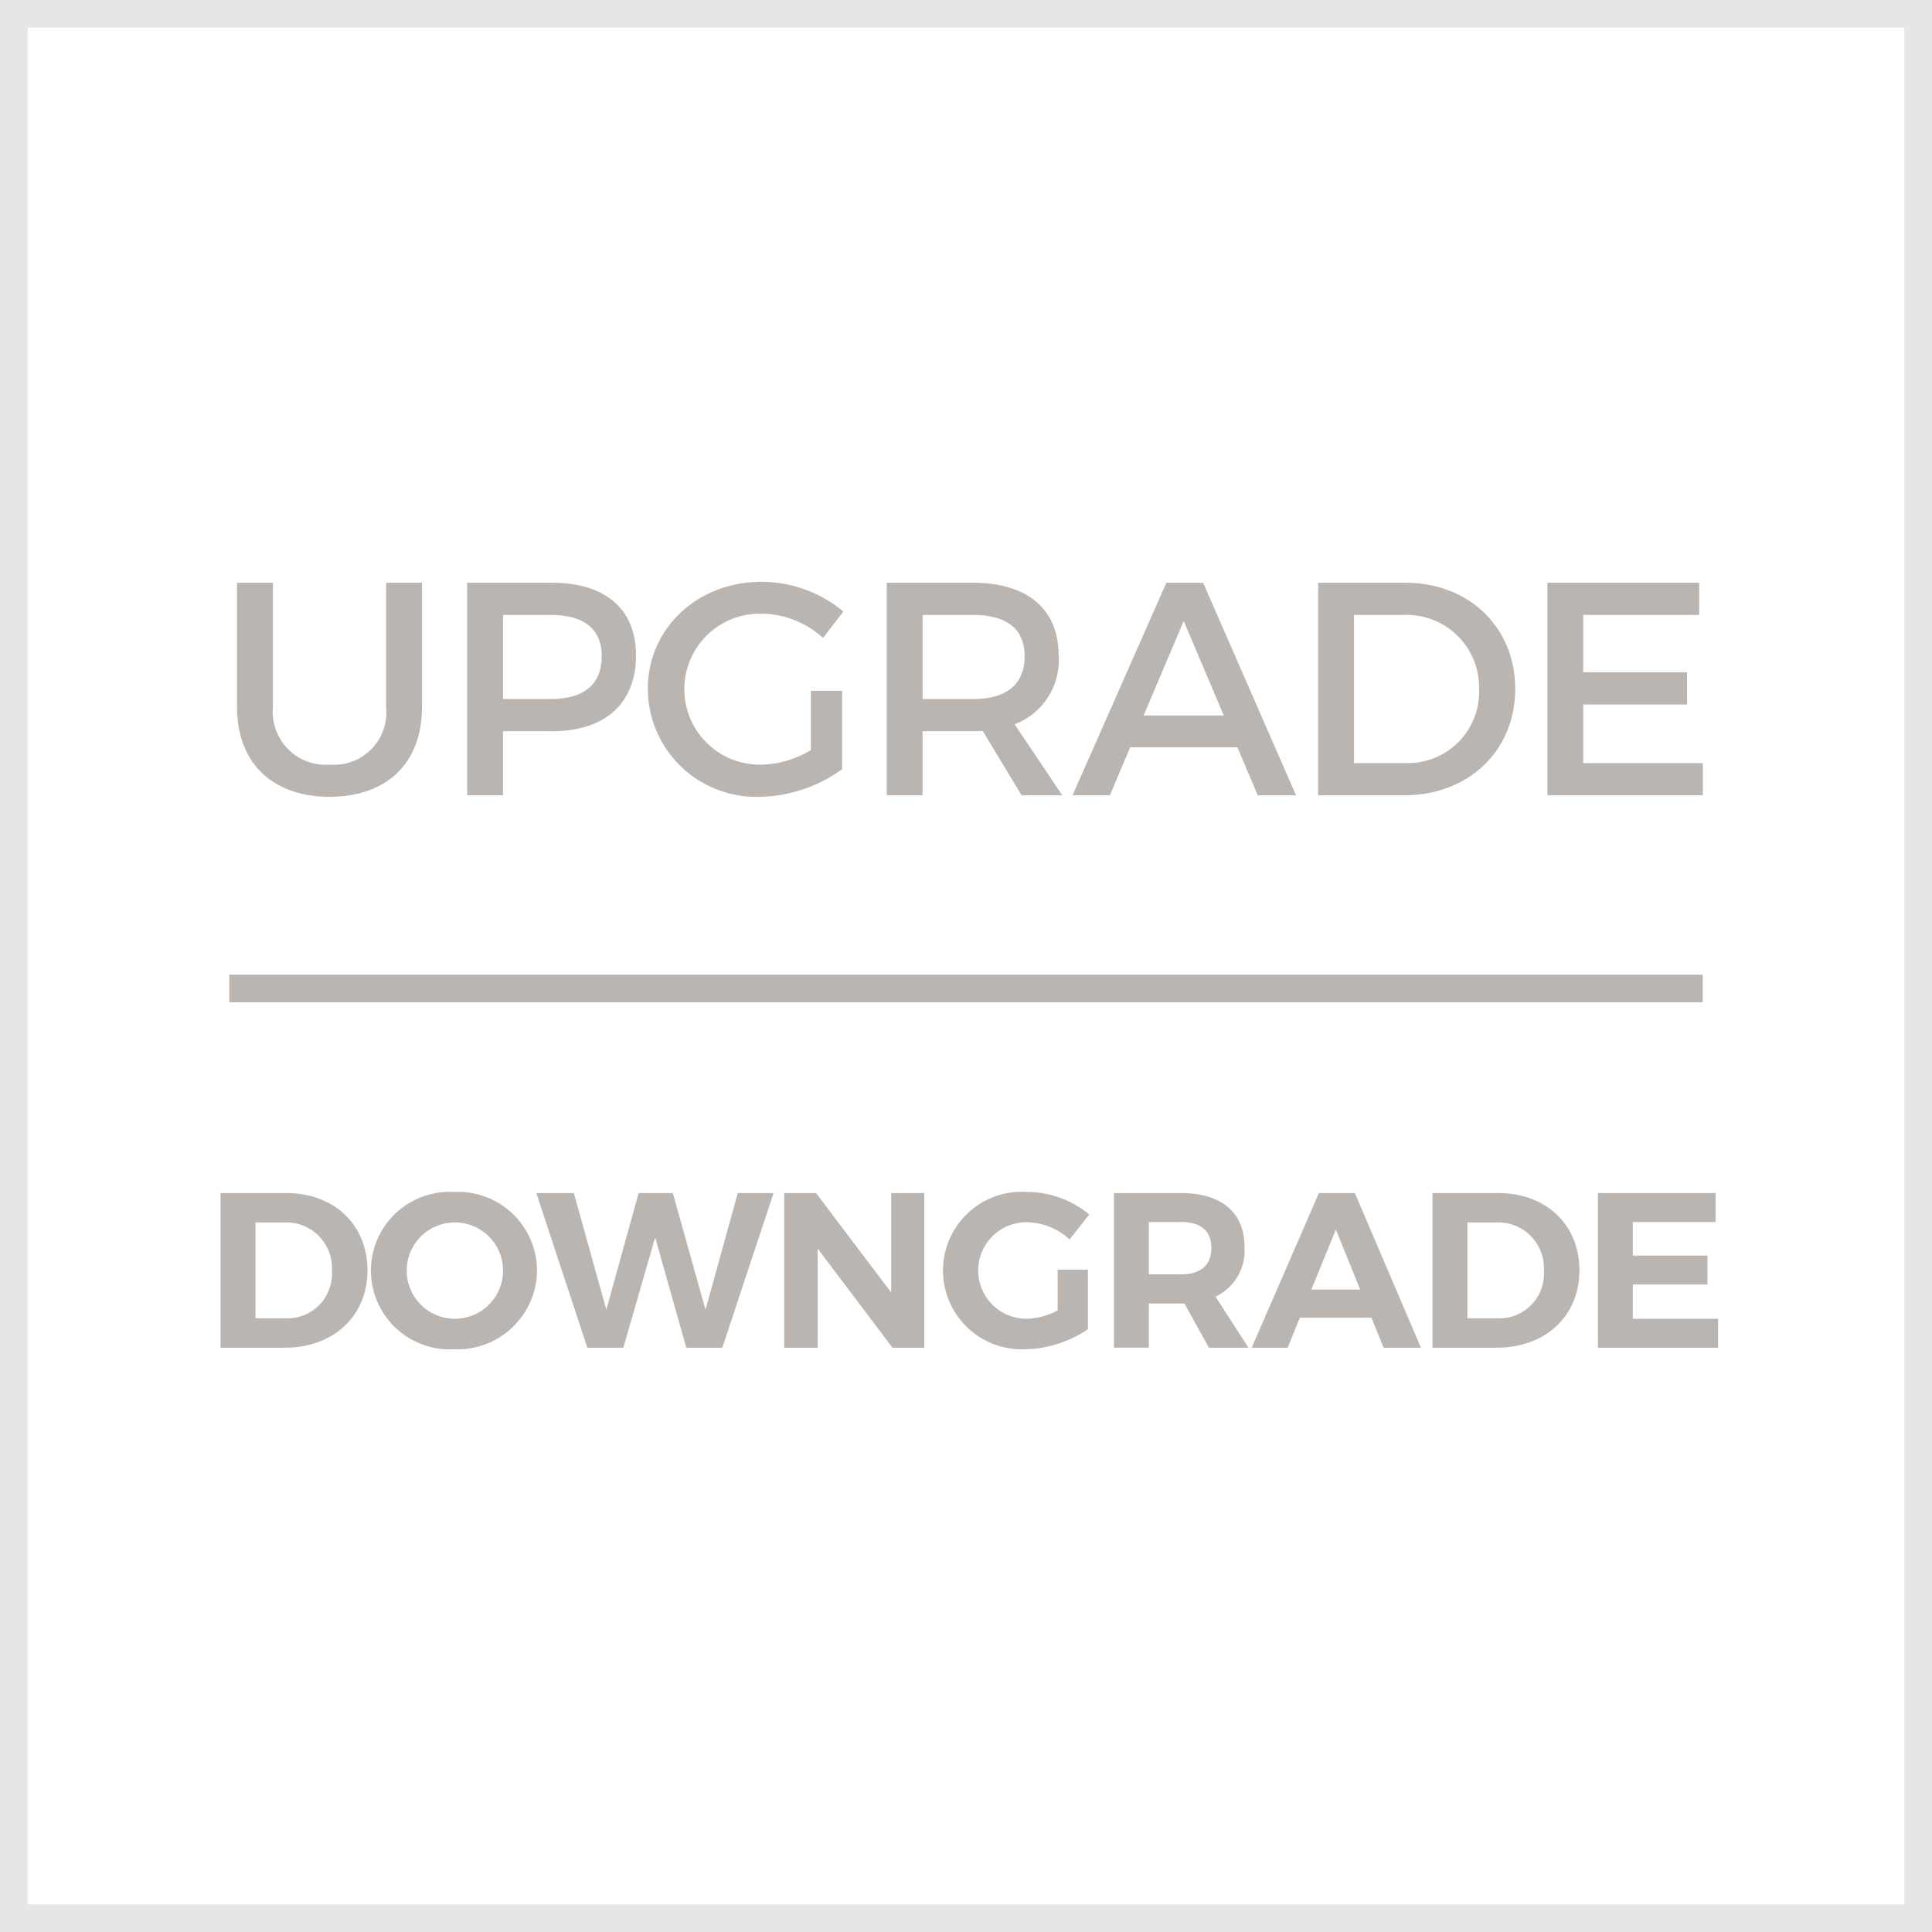 <svg xmlns="http://www.w3.org/2000/svg" width="140" height="140" viewBox="0 0 140 140"><path d="M138 2v136H2V2h136m2-2H0v140h140V0z" fill="#e6e6e6"/><path d="M30.578 51.248c0 4.026-2.53 6.491-6.689 6.491s-6.71-2.465-6.71-6.491v-9.021h2.596v9.021a3.843 3.843 0 0 0 4.137 4.16 3.794 3.794 0 0 0 4.07-4.16v-9.021h2.596zM39.993 42.227c3.872 0 6.094 1.915 6.094 5.258 0 3.477-2.222 5.501-6.094 5.501H36.45v4.643h-2.597V42.227zm-3.542 8.427h3.431c2.377 0 3.72-1.012 3.72-3.102 0-2.025-1.343-2.992-3.72-2.992h-3.431zM61.025 50.06v5.677a10.444 10.444 0 0 1-5.984 2.002 7.852 7.852 0 0 1-8.098-7.811c0-4.4 3.587-7.767 8.252-7.767a9.242 9.242 0 0 1 5.918 2.156l-1.474 1.914a6.693 6.693 0 0 0-4.444-1.76 5.47 5.47 0 1 0 .021 10.936 7.174 7.174 0 0 0 3.543-1.056V50.06zM71.21 52.965c-.22.021-.461.021-.704.021h-3.652v4.643h-2.597V42.227h6.25c3.938 0 6.204 1.915 6.204 5.258a4.948 4.948 0 0 1-3.19 4.995l3.454 5.149h-2.948zm-.704-2.31c2.377 0 3.742-1.013 3.742-3.103 0-2.025-1.365-2.992-3.742-2.992h-3.652v6.094zM81.9 54.152l-1.473 3.477h-2.706l6.799-15.402h2.662l6.734 15.402h-2.773l-1.475-3.477zM85.775 45l-2.904 6.844h5.808zM101.834 42.227c4.62 0 7.965 3.234 7.965 7.7 0 4.446-3.367 7.702-8.03 7.702h-6.25V42.227zm-3.718 13.07h3.784a5.163 5.163 0 0 0 5.28-5.347 5.25 5.25 0 0 0-5.39-5.39h-3.674zM114.726 44.56v4.158h7.524v2.332h-7.524v4.247h8.669v2.332h-11.266V42.227h11.001v2.333z" fill="#bbb5b2"/><path fill="none" stroke="#bbb5b2" stroke-miterlimit="10" stroke-width="2" d="M16.614 71.63h106.772"/><path d="M20.738 86.454c3.473 0 5.89 2.29 5.89 5.603 0 3.297-2.449 5.602-5.986 5.602h-4.658V86.454zm-2.225 9.076h2.29a3.228 3.228 0 0 0 3.248-3.458 3.306 3.306 0 0 0-3.361-3.489h-2.177z" fill="#bbb5b2"/><path d="M38.916 92.057a5.761 5.761 0 0 1-6.019 5.714 5.707 5.707 0 1 1 0-11.397 5.726 5.726 0 0 1 6.019 5.683zm-9.444 0a3.484 3.484 0 0 0 3.457 3.505 3.49 3.49 0 1 0-3.457-3.505zM49.732 97.659l-2.257-7.988-2.305 7.988h-2.609l-3.697-11.205h2.72l2.354 8.452 2.337-8.452h2.48l2.37 8.452 2.336-8.452h2.594L52.341 97.66zM64.673 97.659l-5.425-7.187v7.187H56.83V86.454h2.304l5.443 7.203v-7.203h2.401V97.66zM78.835 92.008v4.306a8.29 8.29 0 0 1-4.545 1.457 5.708 5.708 0 1 1 .144-11.397 7.062 7.062 0 0 1 4.498 1.633l-1.425 1.808a4.693 4.693 0 0 0-3.073-1.248 3.498 3.498 0 1 0 .016 6.995 5.103 5.103 0 0 0 2.193-.608v-2.946zM85.827 94.458H83.25v3.2h-2.53V86.455h4.866c2.93 0 4.594 1.409 4.594 3.89a3.7 3.7 0 0 1-2.097 3.617l2.385 3.698h-2.865zm-.24-2.113c1.392 0 2.192-.64 2.192-1.921 0-1.249-.8-1.873-2.193-1.873H83.25v3.794zM94.193 95.482l-.881 2.177h-2.608l4.866-11.205h2.608l4.786 11.205h-2.705l-.88-2.177zm2.61-6.387l-1.778 4.354h3.538zM108.56 86.454c3.474 0 5.89 2.29 5.89 5.603 0 3.297-2.449 5.602-5.986 5.602h-4.658V86.454zm-2.225 9.076h2.29a3.228 3.228 0 0 0 3.249-3.458 3.306 3.306 0 0 0-3.362-3.489h-2.177zM118.32 88.55v2.434h5.411v2.097h-5.41v2.481h6.179v2.097h-8.708V86.454h8.53v2.097z" fill="#bbb5b2"/></svg>